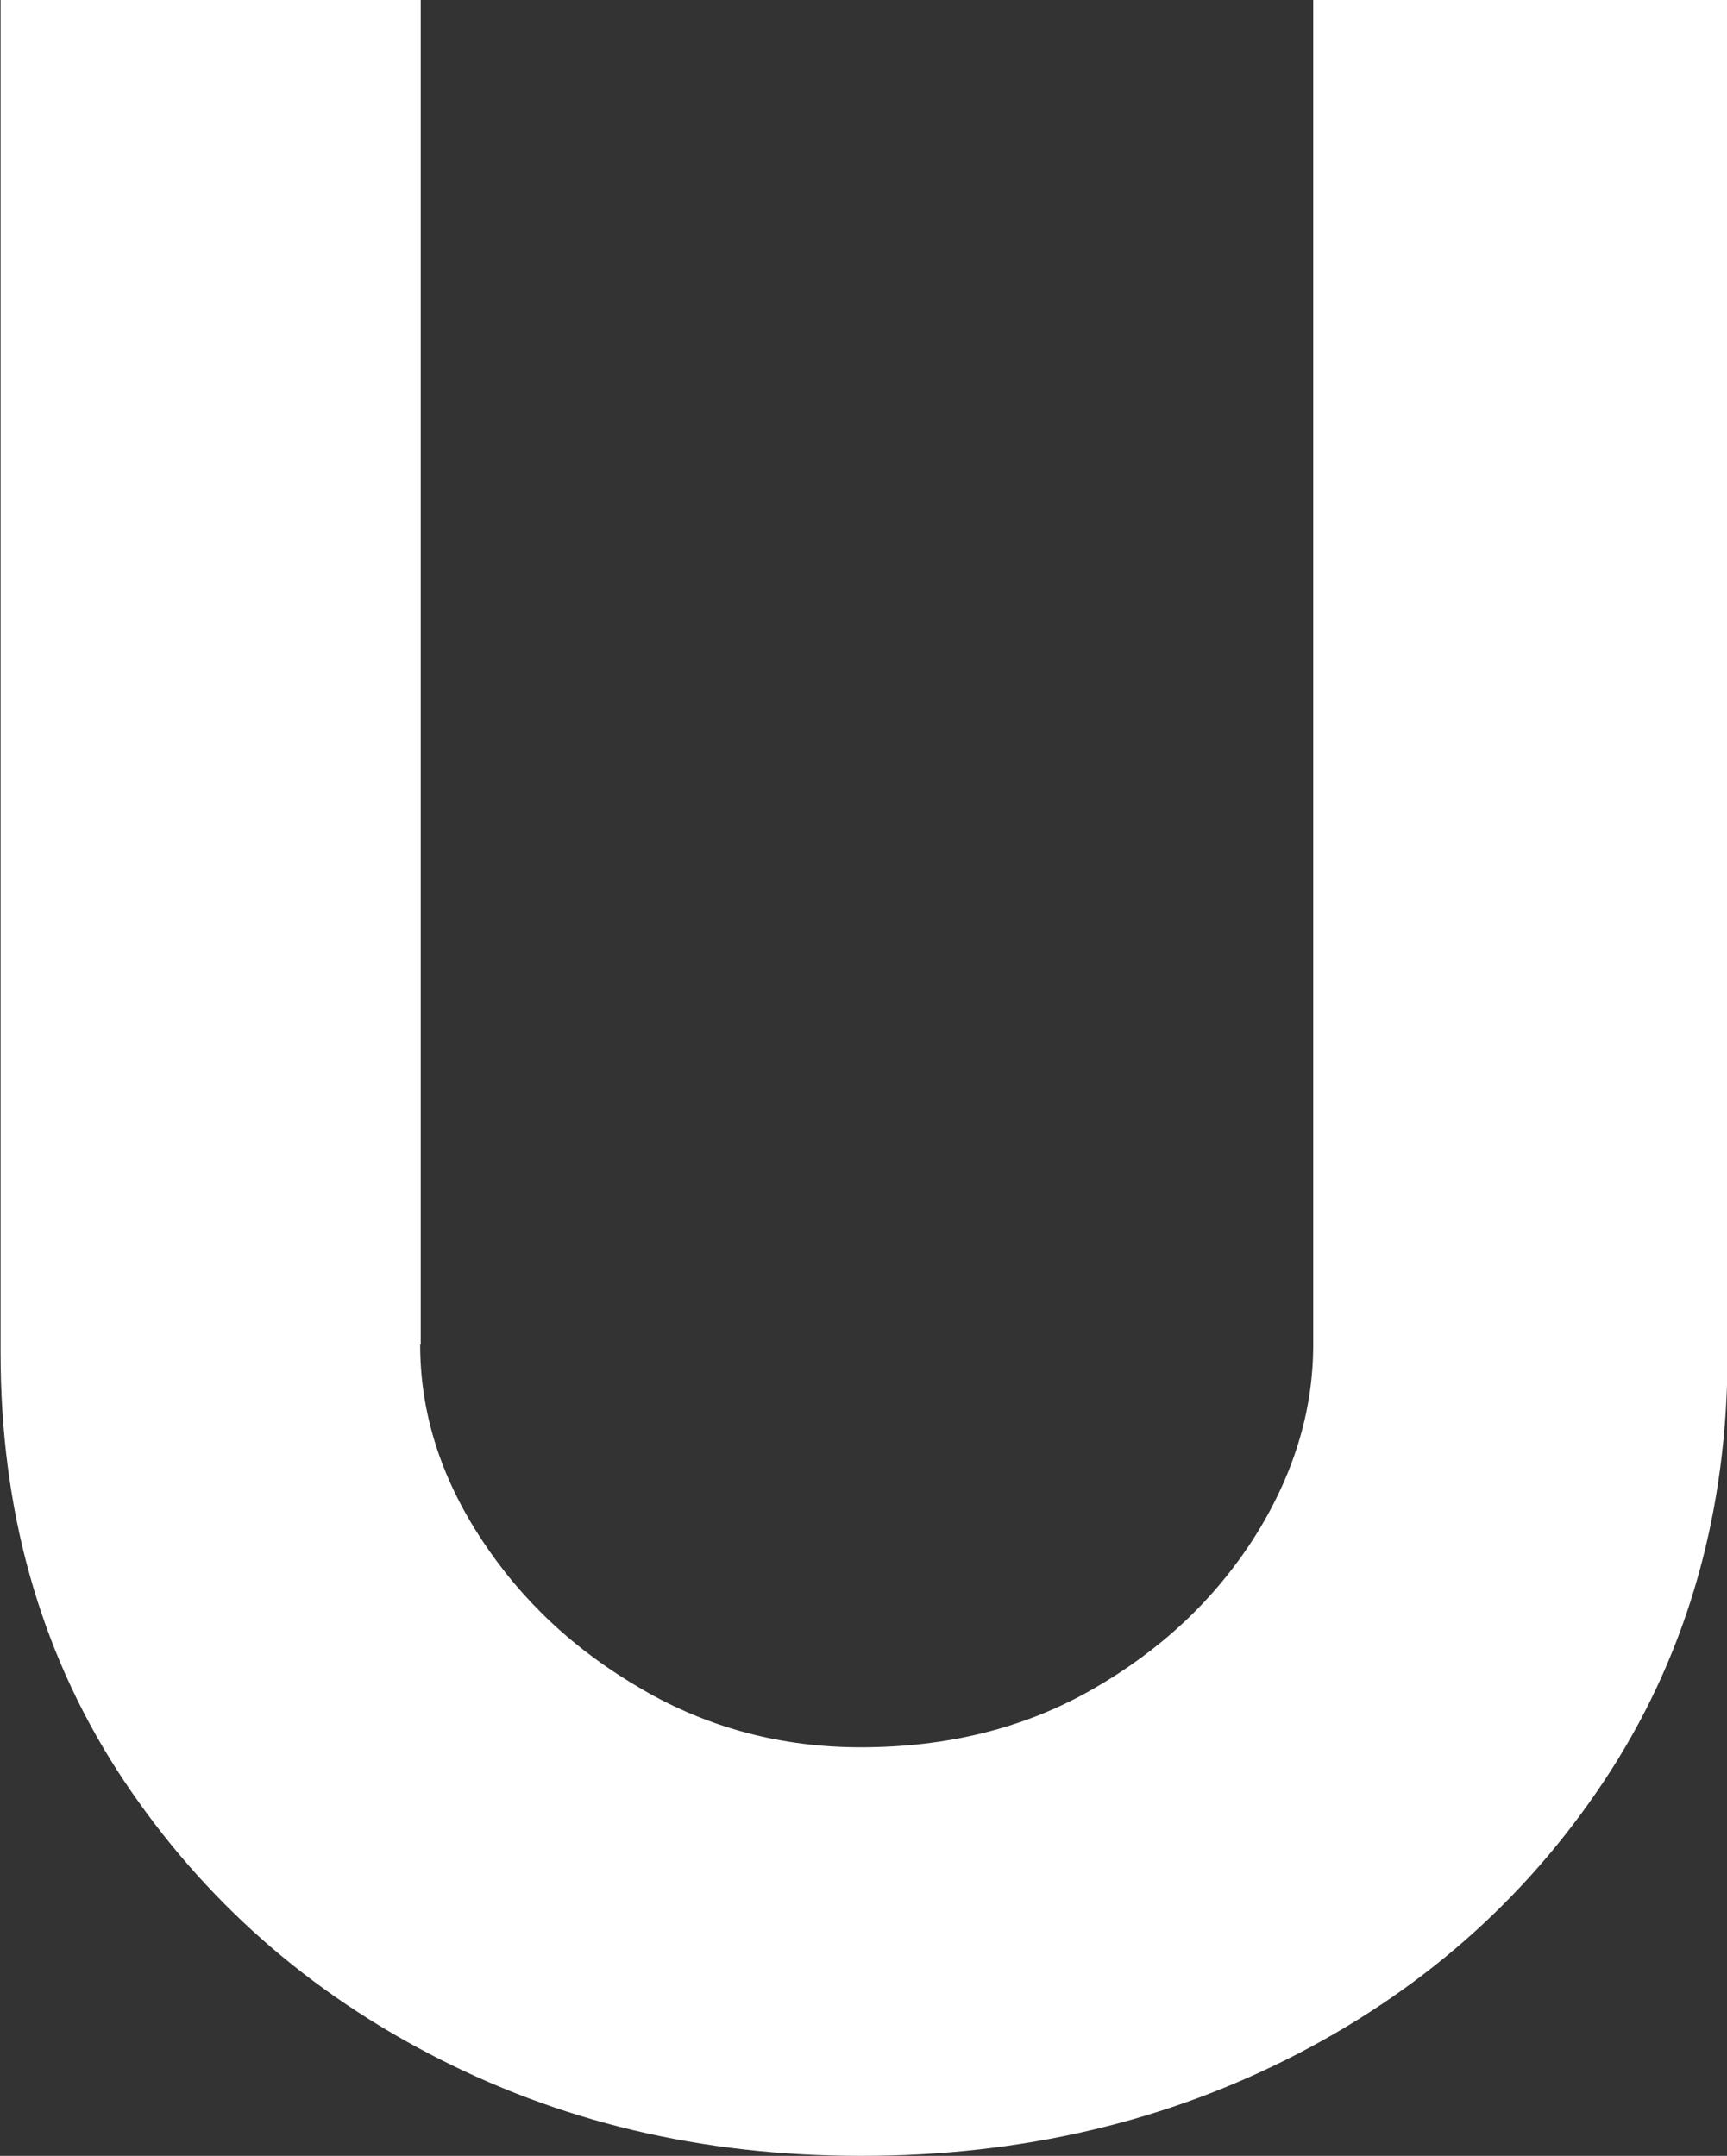<?xml version="1.0" encoding="UTF-8"?><svg id="Livello_2" xmlns="http://www.w3.org/2000/svg" viewBox="0 0 29.8 37.2"><rect x="0" y="0" width="29.8" height="37.2" fill="#333333" stroke="none"/><defs><style>.cls-1{fill:#fff;stroke-width:0px;}</style></defs><g id="Livello_1-2"><path class="cls-1" d="m7.25,23.2c0,1.17.35,2.28,1.05,3.35.7,1.07,1.62,1.93,2.78,2.6,1.15.67,2.41,1,3.77,1,1.5,0,2.83-.33,4-1,1.17-.67,2.09-1.53,2.78-2.6.68-1.07,1.03-2.18,1.03-3.35V0h7.15v23.35c0,2.7-.67,5.09-2,7.18-1.33,2.08-3.13,3.72-5.4,4.9-2.27,1.18-4.78,1.77-7.55,1.77s-5.22-.59-7.47-1.77c-2.25-1.18-4.04-2.82-5.38-4.9-1.33-2.08-2-4.48-2-7.18V0h7.25v23.2Z"/></g></svg>